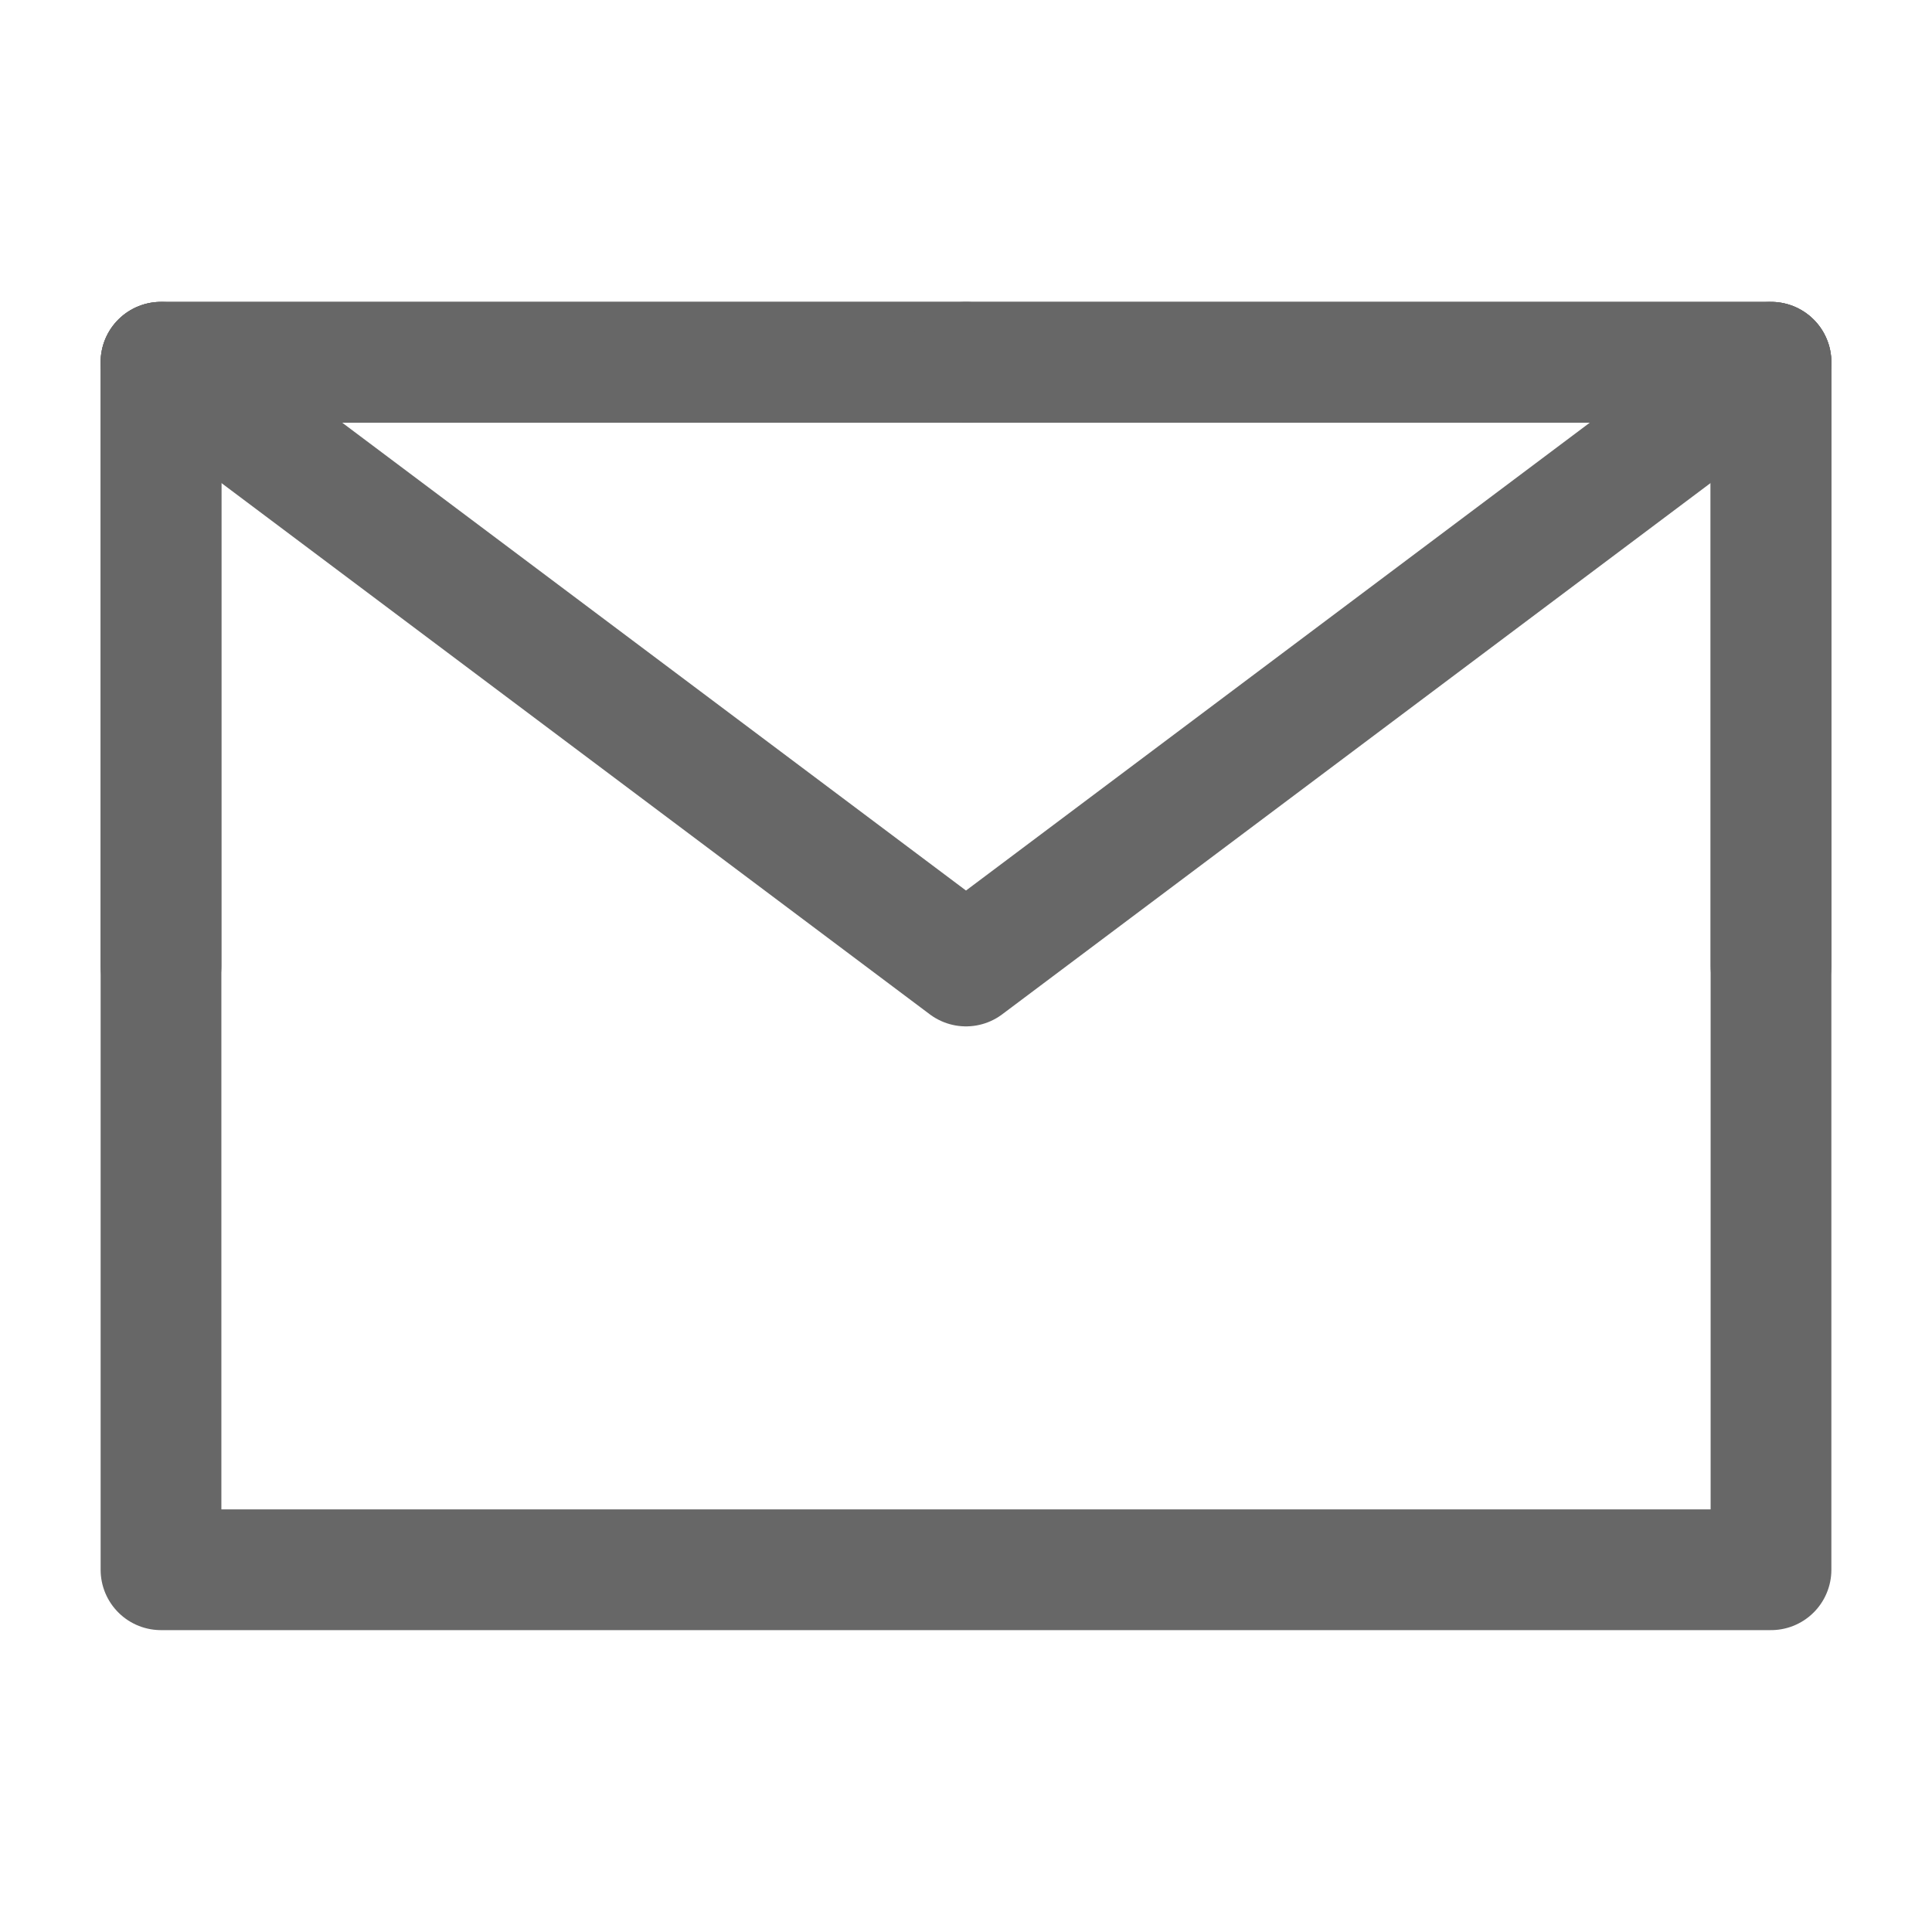 <svg width="24" height="24" viewBox="0 0 24 24" fill="none" xmlns="http://www.w3.org/2000/svg">
<g id="Email">
<path id="Vector" d="M2 19.5H22V12V4.5H12H2V12V19.5Z" stroke="#676767" stroke-width="1.5" stroke-linecap="round" stroke-linejoin="round"/>
<path id="Vector_2" d="M2 4.5L12 12L22 4.5" stroke="#676767" stroke-width="1.5" stroke-linecap="round" stroke-linejoin="round"/>
<path id="Vector_3" d="M12 4.5H2V12" stroke="#676767" stroke-width="1.5" stroke-linecap="round" stroke-linejoin="round"/>
<path id="Vector_4" d="M22 12V4.5H12" stroke="#676767" stroke-width="1.5" stroke-linecap="round" stroke-linejoin="round"/>
</g>
</svg>
